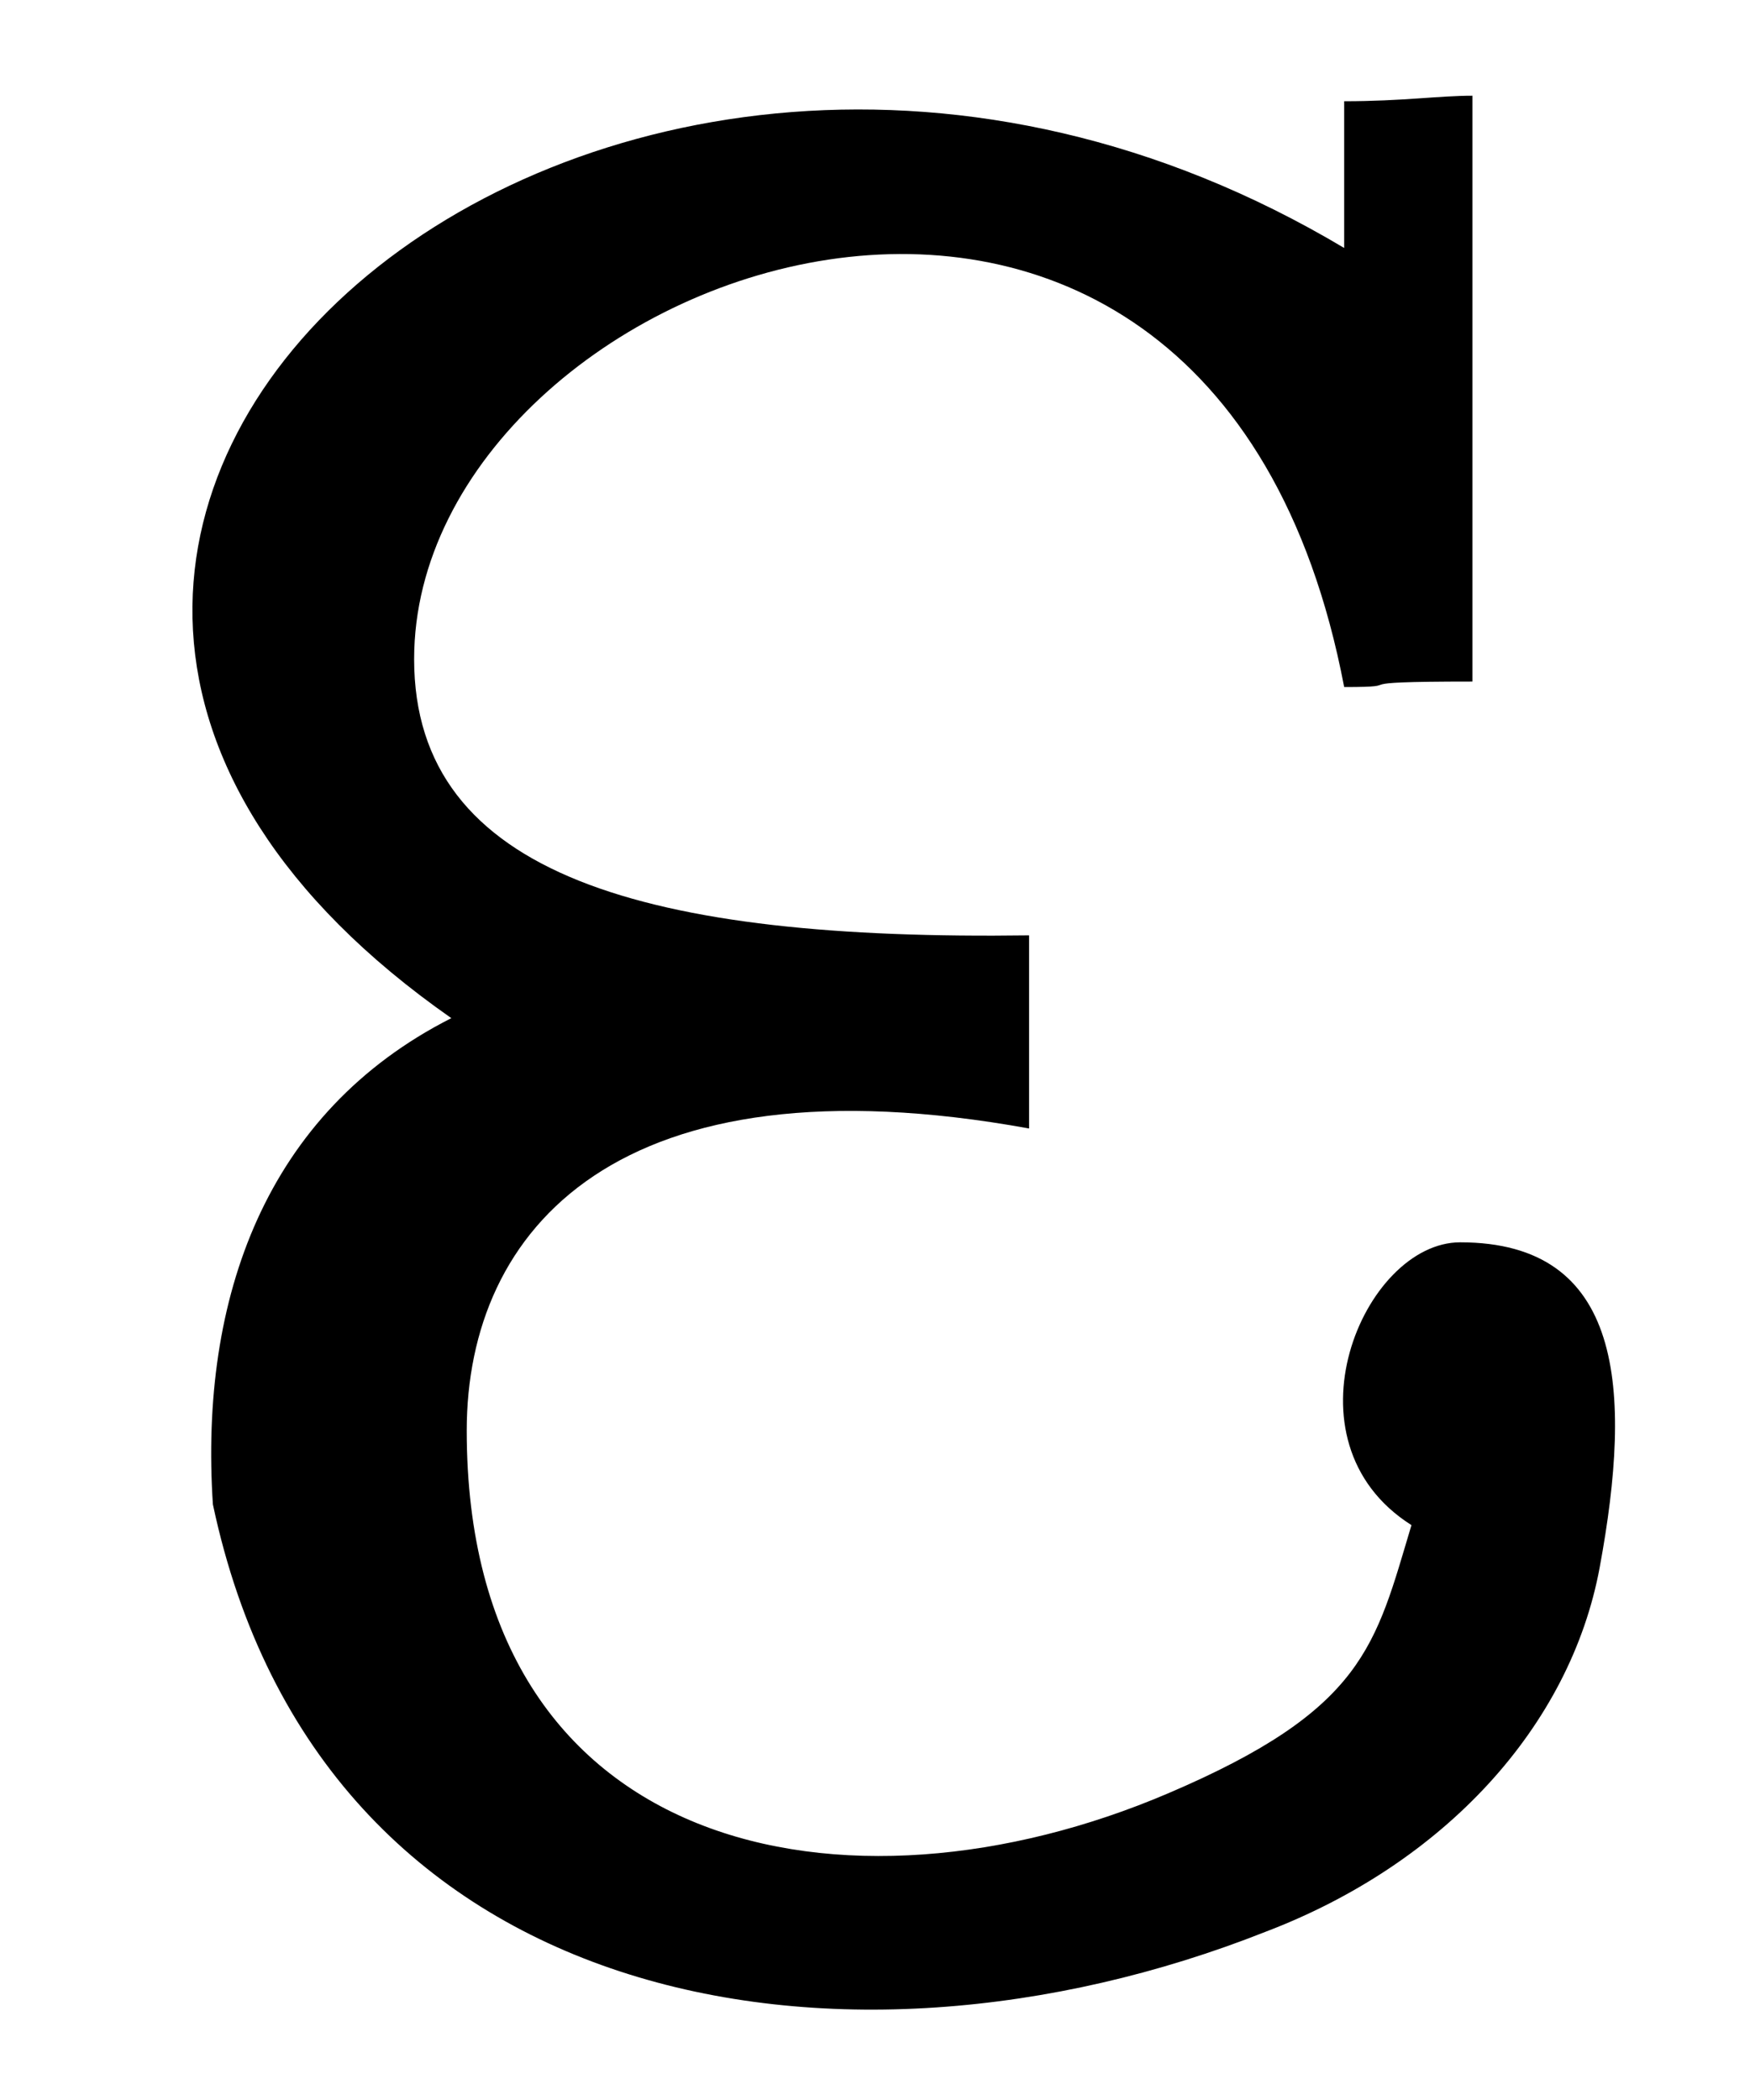 <?xml version="1.0" encoding="UTF-8" standalone="no"?>
<!-- Created with Inkscape (http://www.inkscape.org/) -->
<svg
   xmlns:svg="http://www.w3.org/2000/svg"
   xmlns="http://www.w3.org/2000/svg"
   version="1.0"
   width="20"
   height="24"
   id="svg2354">
  <defs
     id="defs2357" />
  <path
     d="M 2.433,17.193 C 2.278,14.838 3.036,12.711 5.158,11.636 C -2.773,6.091 6.821,-2.26 15.362,2.834 C 15.362,2.075 15.362,1.896 15.362,1.157 C 16.028,1.157 16.438,1.094 16.828,1.094 C 16.828,1.873 16.828,5.963 16.828,7.789 C 15.212,7.789 16.182,7.852 15.362,7.852 C 13.815,-0.256 4.733,3.04 4.733,7.533 C 4.733,10.019 7.416,10.749 11.761,10.69 C 11.761,11.793 11.761,11.75 11.761,12.897 C 7.065,12.044 5.334,14.044 5.334,16.35 C 5.334,21.225 9.687,22.059 13.346,20.497 C 15.597,19.537 15.717,18.81 16.131,17.43 C 14.613,16.469 15.583,14.198 16.688,14.198 C 18.553,14.198 18.66,15.869 18.282,17.914 C 17.946,19.731 16.504,21.301 14.462,22.078 C 9.587,24.007 3.66,22.979 2.433,17.193 z "
     style="fill:#000000"
     id="path2422" />
</svg>
